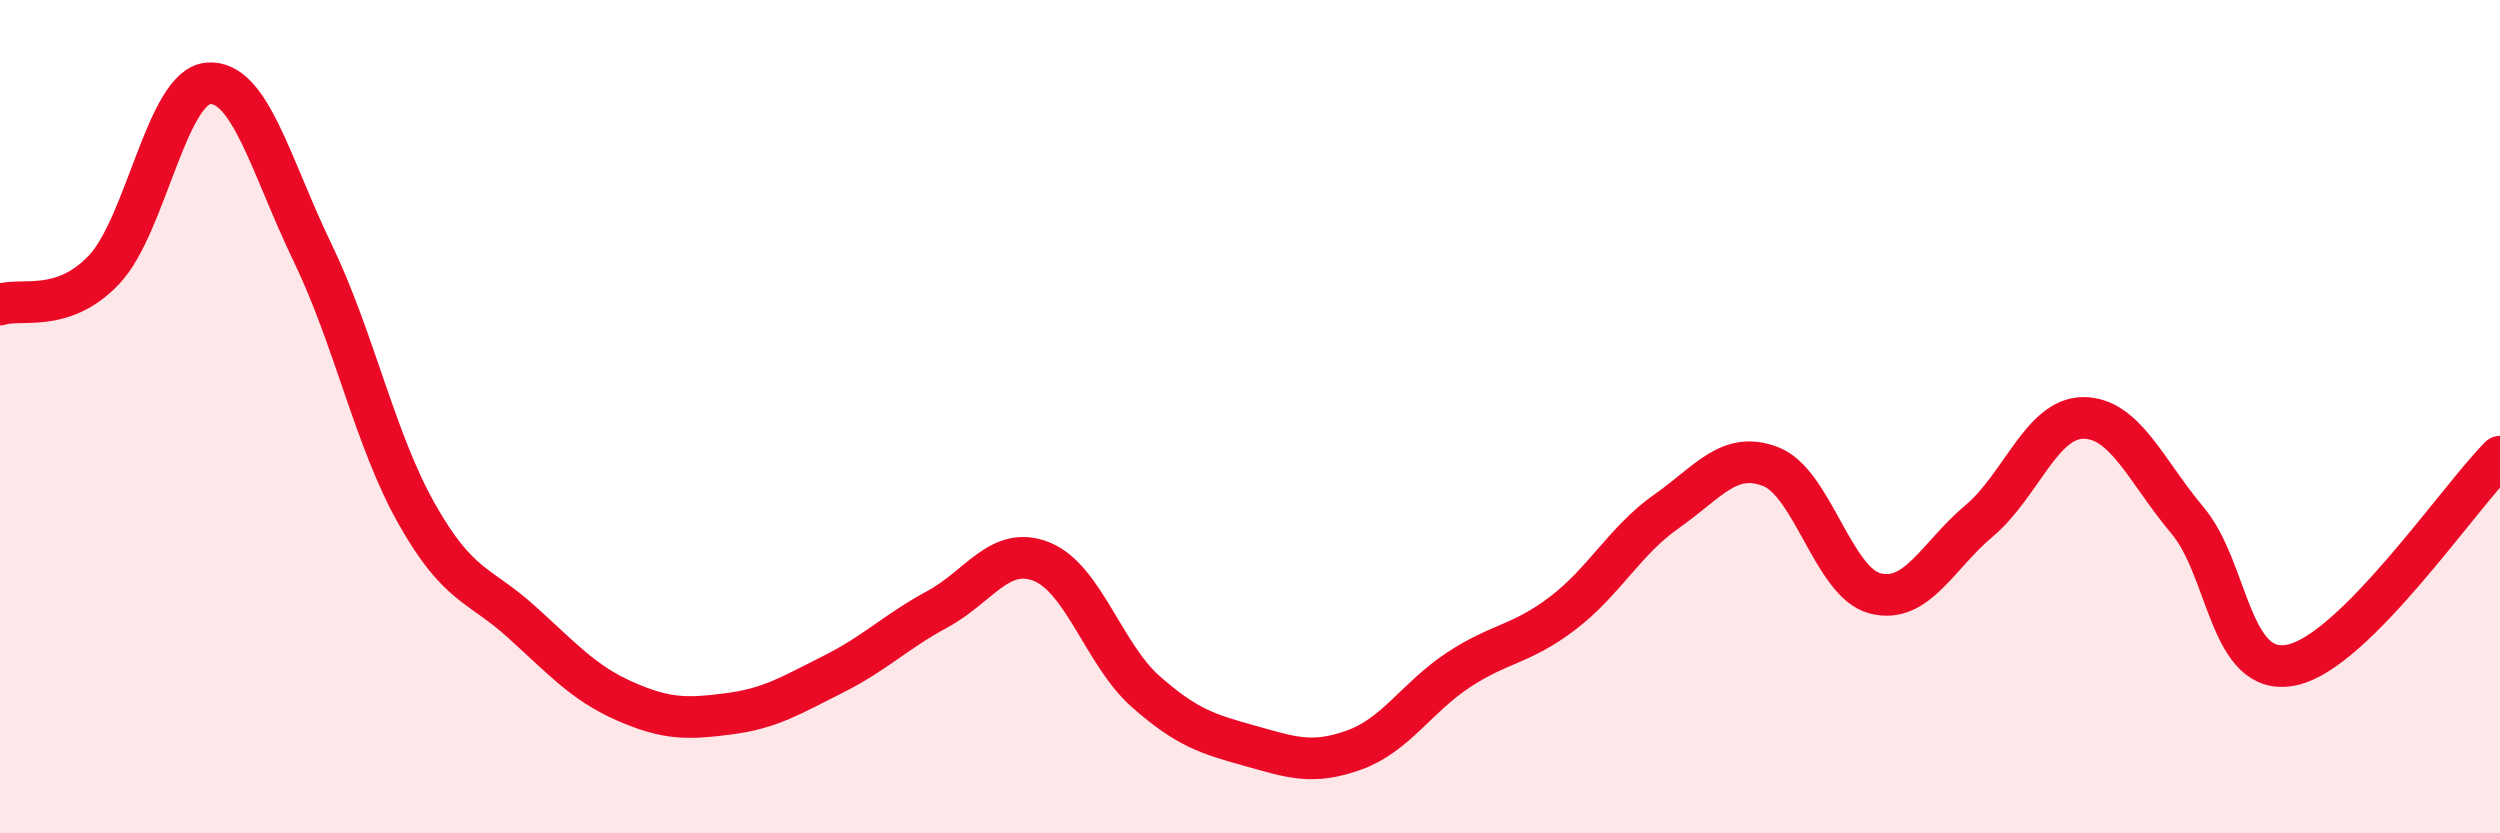 
    <svg width="60" height="20" viewBox="0 0 60 20" xmlns="http://www.w3.org/2000/svg">
      <path
        d="M 0,7.31 C 0.5,7.14 1.5,7.53 2.5,6.47 C 3.5,5.41 4,2.08 5,2 C 6,1.92 6.5,3.99 7.5,6.06 C 8.5,8.13 9,10.56 10,12.33 C 11,14.1 11.5,14.01 12.5,14.91 C 13.5,15.81 14,16.39 15,16.83 C 16,17.27 16.5,17.26 17.5,17.13 C 18.5,17 19,16.68 20,16.18 C 21,15.68 21.5,15.16 22.5,14.62 C 23.5,14.08 24,13.08 25,13.48 C 26,13.88 26.5,15.72 27.5,16.6 C 28.5,17.48 29,17.62 30,17.9 C 31,18.18 31.5,18.36 32.5,18 C 33.5,17.64 34,16.74 35,16.08 C 36,15.42 36.5,15.48 37.5,14.72 C 38.5,13.96 39,12.97 40,12.27 C 41,11.57 41.5,10.81 42.5,11.2 C 43.5,11.59 44,13.98 45,14.24 C 46,14.5 46.5,13.34 47.5,12.5 C 48.5,11.66 49,10.03 50,10.03 C 51,10.03 51.5,11.3 52.5,12.49 C 53.5,13.68 53.5,16.27 55,15.96 C 56.5,15.65 59,11.96 60,10.96L60 20L0 20Z"
        fill="#EB0A25"
        opacity="0.1"
        stroke-linecap="round"
        stroke-linejoin="round"
      />
      <path
        d="M 0,7.31 C 0.5,7.14 1.5,7.53 2.5,6.47 C 3.5,5.41 4,2.08 5,2 C 6,1.92 6.5,3.99 7.5,6.06 C 8.5,8.13 9,10.56 10,12.33 C 11,14.1 11.5,14.01 12.5,14.91 C 13.5,15.81 14,16.39 15,16.83 C 16,17.27 16.5,17.26 17.5,17.13 C 18.5,17 19,16.68 20,16.18 C 21,15.68 21.5,15.16 22.5,14.62 C 23.5,14.08 24,13.08 25,13.48 C 26,13.88 26.5,15.72 27.5,16.6 C 28.5,17.48 29,17.62 30,17.9 C 31,18.18 31.5,18.36 32.5,18 C 33.5,17.64 34,16.74 35,16.08 C 36,15.42 36.5,15.48 37.5,14.72 C 38.5,13.96 39,12.97 40,12.27 C 41,11.57 41.5,10.81 42.5,11.2 C 43.5,11.59 44,13.98 45,14.24 C 46,14.5 46.5,13.34 47.5,12.5 C 48.5,11.66 49,10.03 50,10.03 C 51,10.03 51.5,11.3 52.5,12.49 C 53.5,13.68 53.5,16.27 55,15.96 C 56.5,15.65 59,11.96 60,10.96"
        stroke="#EB0A25"
        stroke-width="1"
        fill="none"
        stroke-linecap="round"
        stroke-linejoin="round"
      />
    </svg>
  